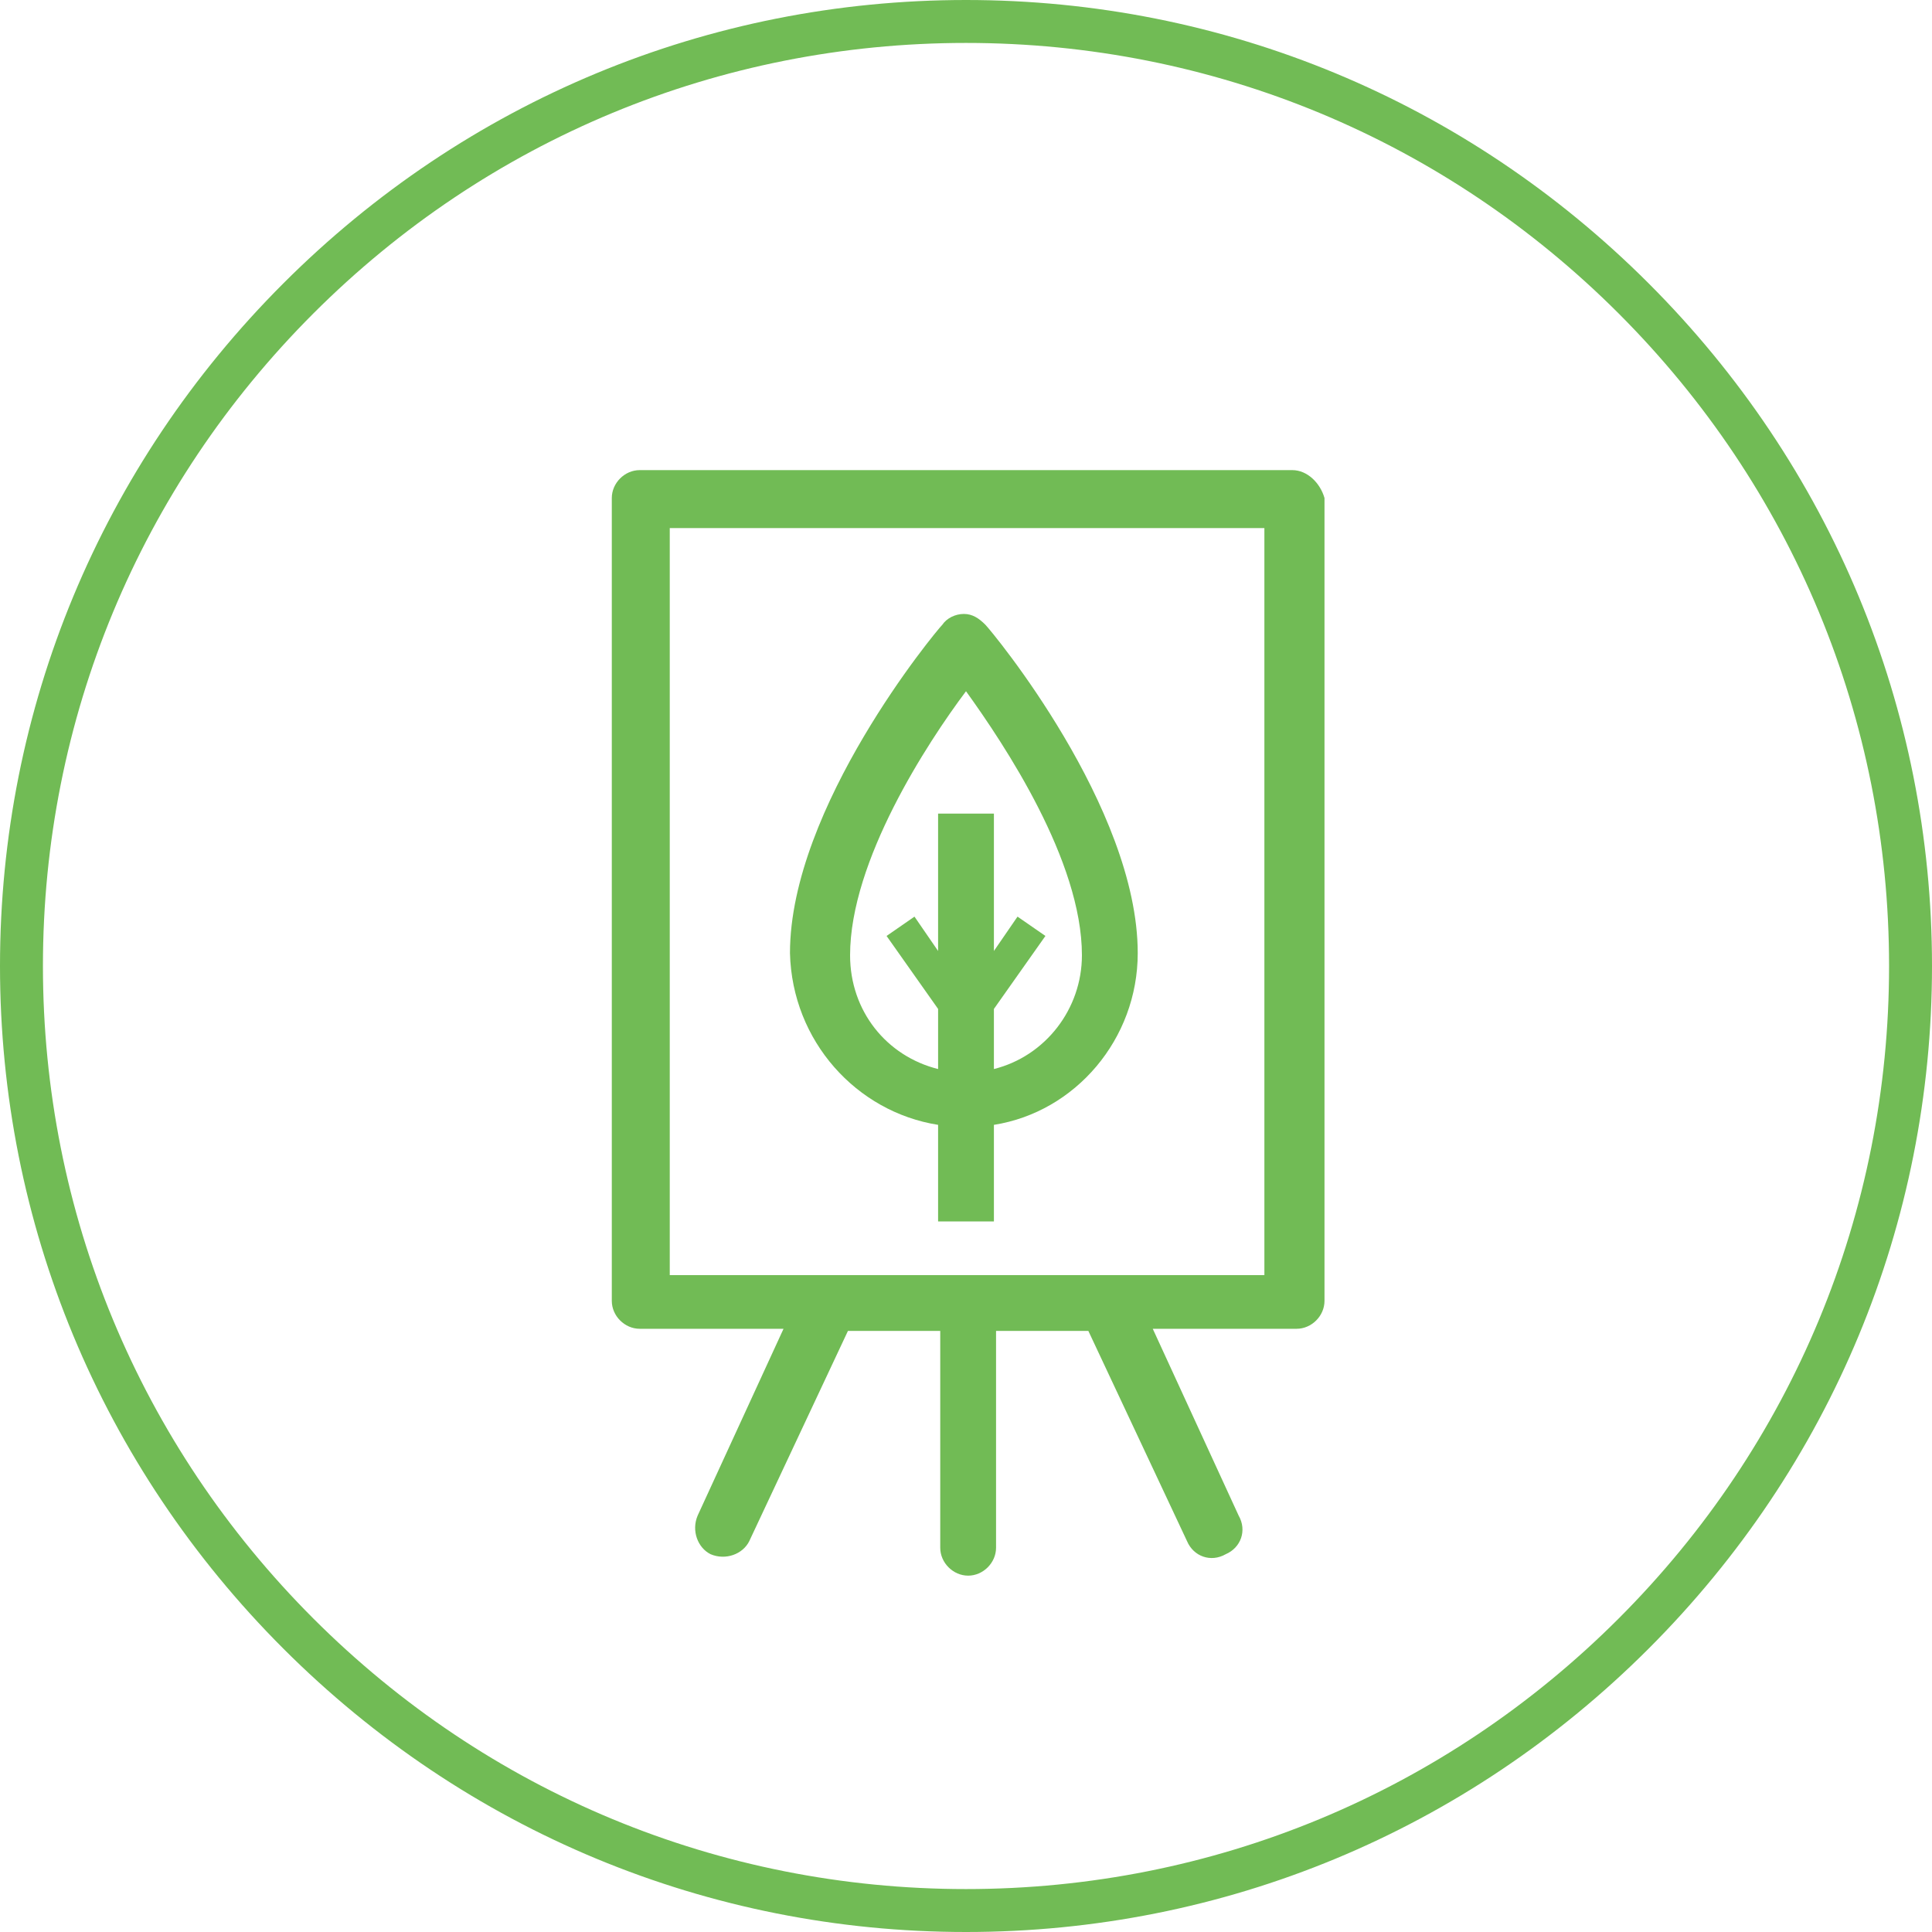 <?xml version="1.0" encoding="utf-8"?>
<!-- Generator: Adobe Illustrator 19.0.0, SVG Export Plug-In . SVG Version: 6.00 Build 0)  -->
<svg version="1.1" id="Layer_1" xmlns="http://www.w3.org/2000/svg" xmlns:xlink="http://www.w3.org/1999/xlink" x="0px" y="0px"
	 viewBox="-204 206 90 90" style="enable-background:new -204 206 90 90;" xml:space="preserve">
<style type="text/css">
	.st0{fill:#71BB55;}
</style>
<g>
	<g id="XMLID_3118_">
		<path id="XMLID_3119_" class="st0" d="M-159,296c-12,0-23.3-4.7-31.8-13.2c-8.5-8.5-13.2-19.8-13.2-31.8s4.7-23.3,13.2-31.8
			c8.5-8.5,19.8-13.2,31.8-13.2s23.3,4.7,31.8,13.2c8.5,8.5,13.2,19.8,13.2,31.8s-4.7,23.3-13.2,31.8C-135.7,291.3-147,296-159,296z
			 M-159,208c-11.5,0-22.3,4.5-30.4,12.6c-8.1,8.1-12.6,18.9-12.6,30.4s4.5,22.3,12.6,30.4c8.1,8.1,18.9,12.6,30.4,12.6
			s22.3-4.5,30.4-12.6c8.1-8.1,12.6-18.9,12.6-30.4s-4.5-22.3-12.6-30.4C-136.7,212.5-147.5,208-159,208z"/>
	</g>
	<g id="XMLID_3110_">
		<path id="XMLID_3114_" class="st0" d="M-160.3,258.4v4.5h2.6v-4.5c3.8-0.6,6.7-4,6.7-8c0-6.8-6.8-15-7.1-15.3
			c-0.3-0.3-0.6-0.5-1-0.5s-0.8,0.2-1,0.5c-0.3,0.3-7.1,8.5-7.1,15.3C-167.1,254.5-164.1,257.8-160.3,258.4z M-159,238.2
			c1.8,2.5,5.4,7.9,5.4,12.3c0,2.5-1.7,4.7-4.1,5.3v-2.8l2.4-3.4l-1.3-0.9l-1.1,1.6v-6.4h-2.6v6.4l-1.1-1.6l-1.3,0.9l2.4,3.4v2.8
			c-2.4-0.6-4.1-2.7-4.1-5.3C-164.4,246.1-160.8,240.6-159,238.2z"/>
		<path id="XMLID_3111_" class="st0" d="M-143.8,227.9h-30.4c-0.7,0-1.3,0.6-1.3,1.3v37.4c0,0.7,0.6,1.3,1.3,1.3h6.7l-4,8.7
			c-0.3,0.7,0,1.5,0.6,1.8l0,0c0.7,0.3,1.5,0,1.8-0.6l4.6-9.8h4.3v10.1c0,0.7,0.6,1.3,1.3,1.3l0,0c0.7,0,1.3-0.6,1.3-1.3V268h4.3
			l4.6,9.8c0.3,0.7,1.1,1,1.8,0.6l0,0c0.7-0.3,1-1.1,0.6-1.8l-4-8.7h6.7c0.7,0,1.3-0.6,1.3-1.3v-37.4
			C-142.5,228.5-143.1,227.9-143.8,227.9z M-145.1,265.4h-27.7v-34.8h27.7V265.4z"/>
	</g>
</g>
</svg>
